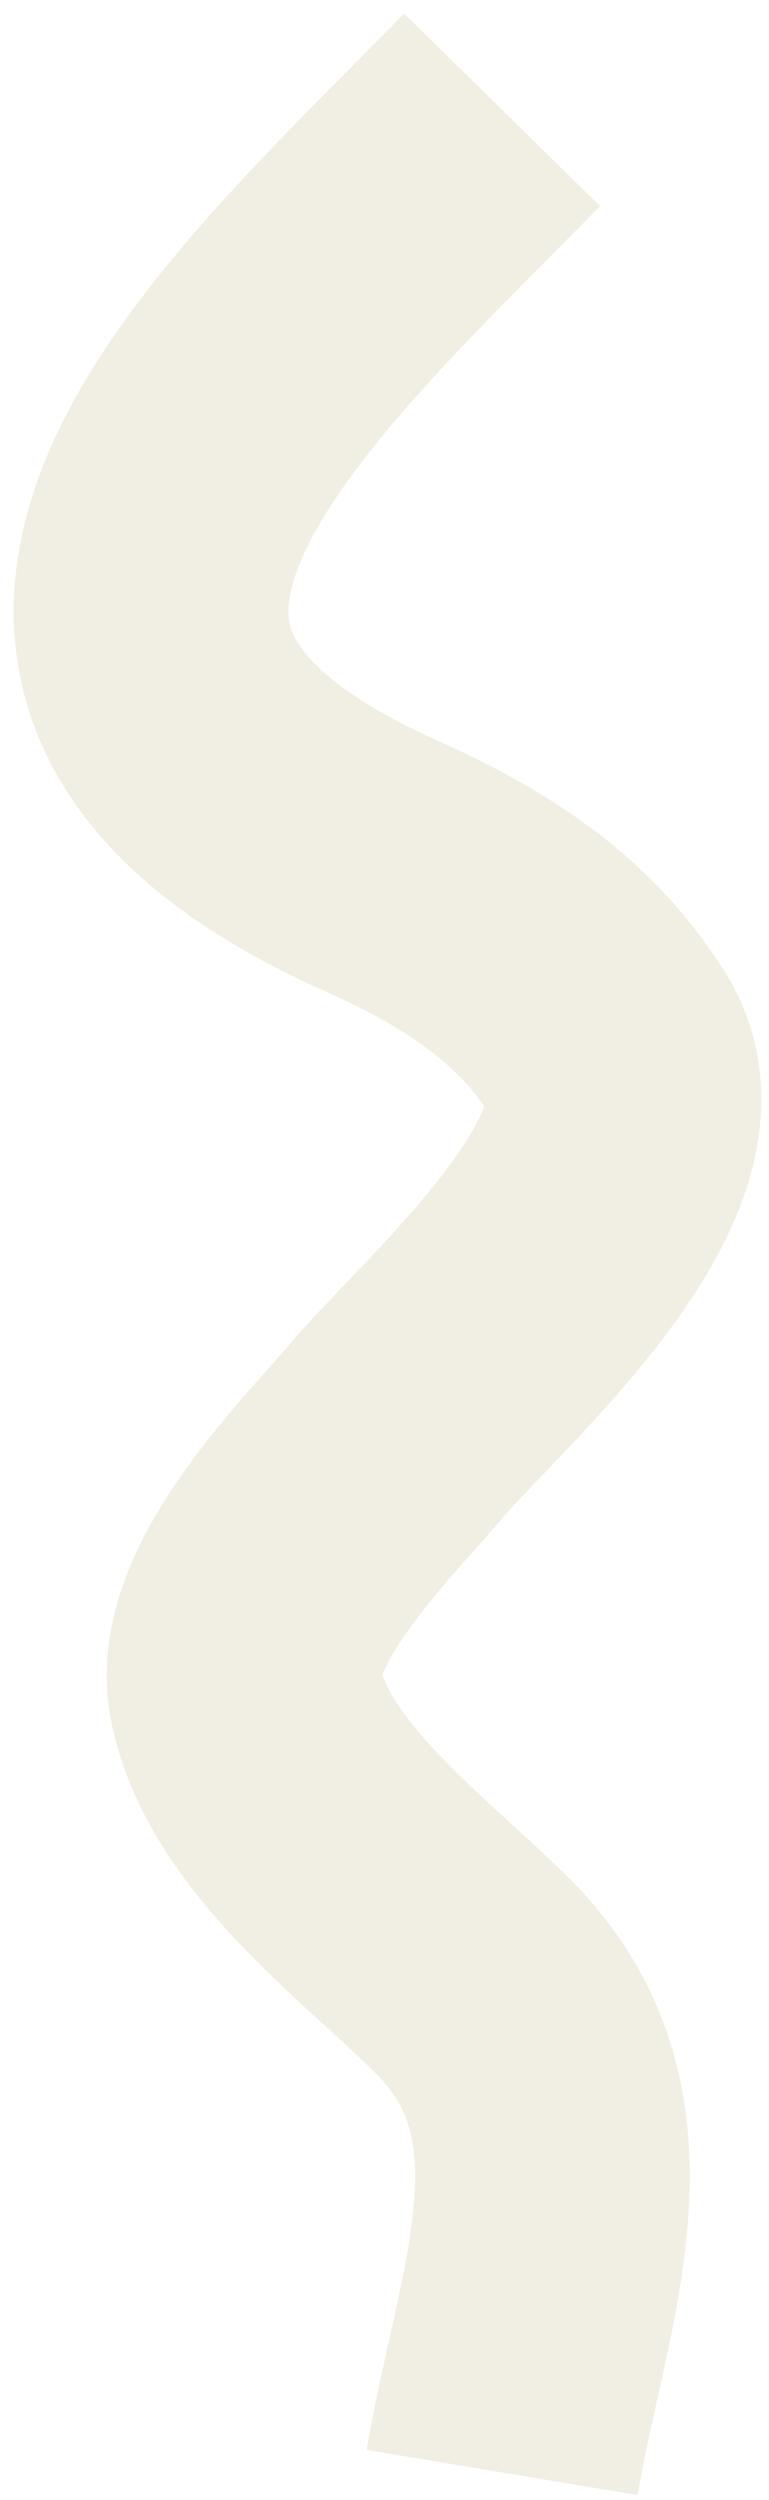 <?xml version="1.0" encoding="UTF-8"?> <svg xmlns="http://www.w3.org/2000/svg" width="56" height="182" viewBox="0 0 56 182" fill="none"> <path d="M36.566 8C19.055 25.829 -6.11 47.854 27.677 63C34.452 66.037 40.318 69.671 44.343 76.111C49.725 84.723 33.762 98.403 29.01 104C25.335 108.328 16.609 116.882 17.899 123.333C19.551 131.594 28.813 138.248 34.454 143.889C44.647 154.082 38.67 167.374 36.566 180" stroke="#E8E4D1" stroke-opacity="0.59" stroke-width="20"></path> </svg> 